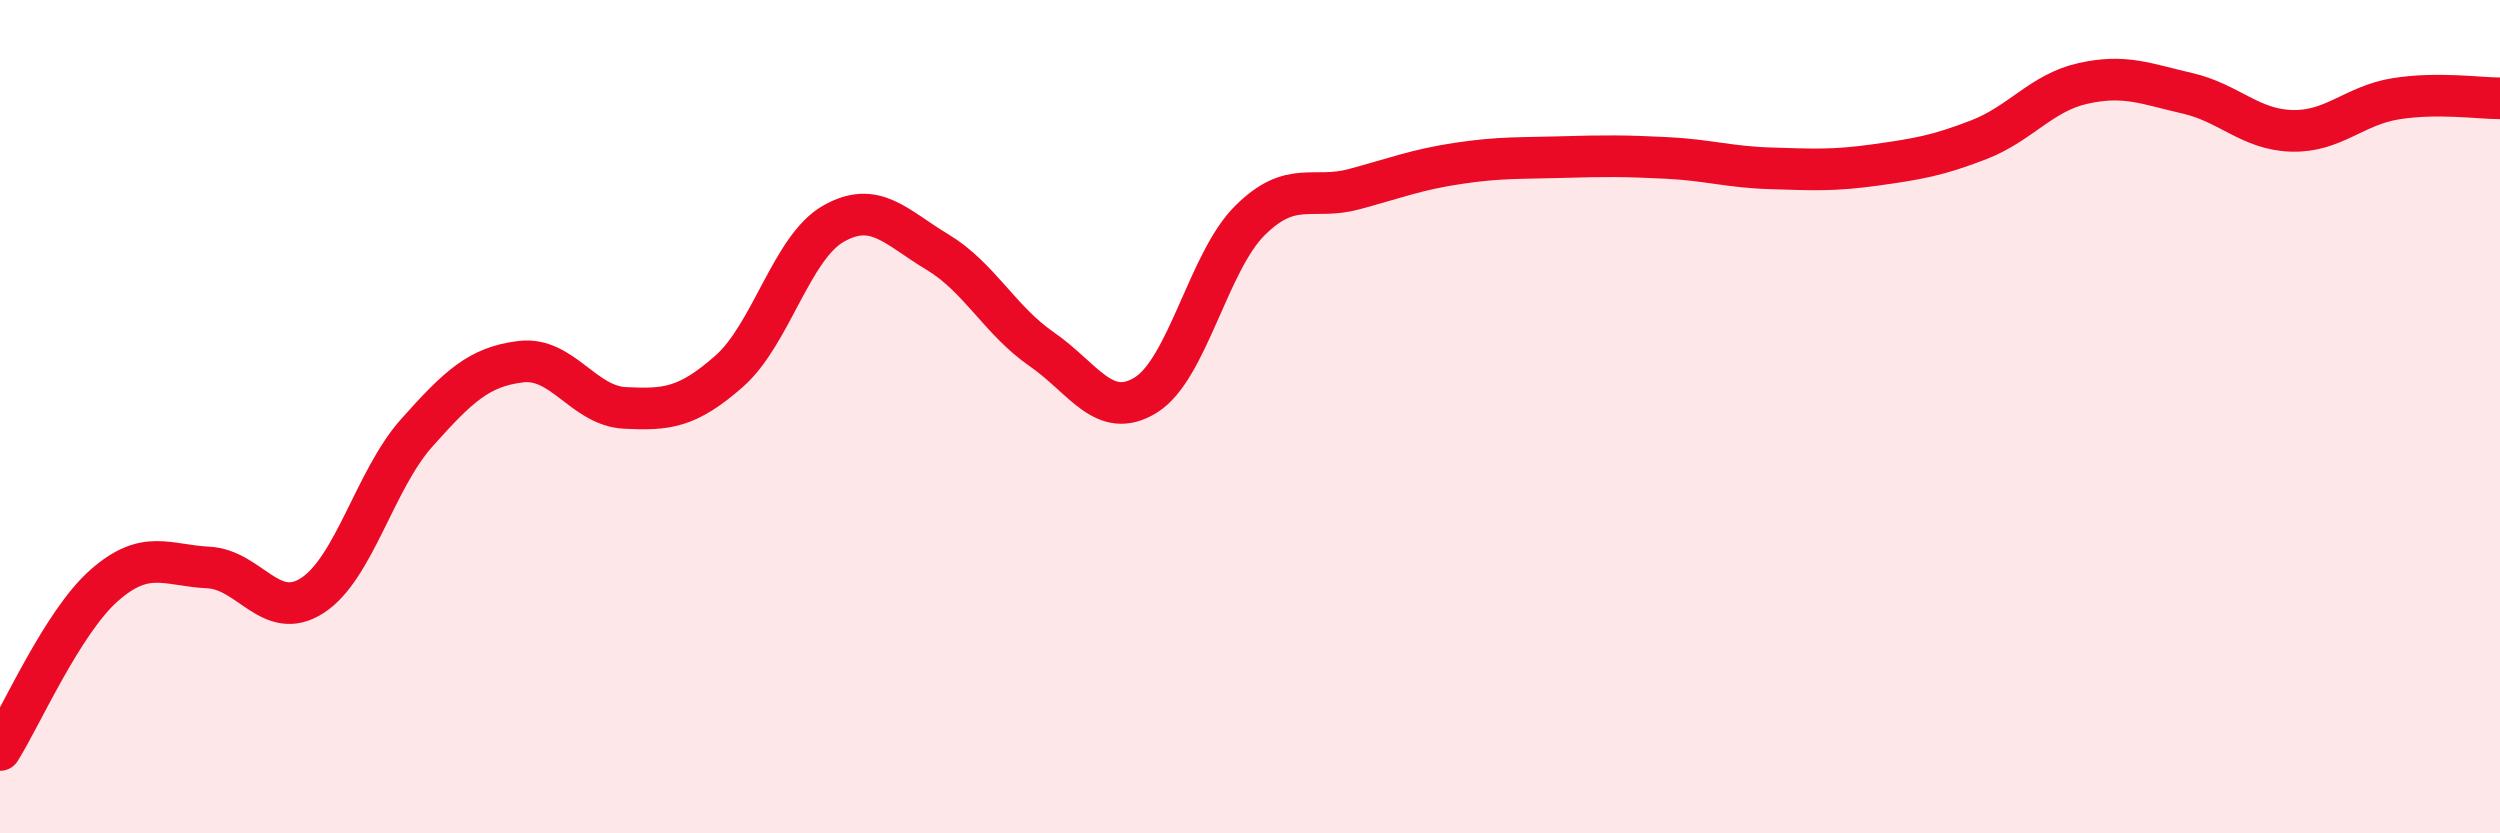 
    <svg width="60" height="20" viewBox="0 0 60 20" xmlns="http://www.w3.org/2000/svg">
      <path
        d="M 0,18 C 0.5,17.21 1.5,14.93 2.5,14.05 C 3.5,13.17 4,13.57 5,13.62 C 6,13.67 6.5,14.94 7.5,14.29 C 8.5,13.64 9,11.51 10,10.39 C 11,9.27 11.5,8.8 12.5,8.68 C 13.5,8.56 14,9.74 15,9.79 C 16,9.84 16.5,9.79 17.5,8.91 C 18.5,8.03 19,5.94 20,5.37 C 21,4.8 21.5,5.45 22.5,6.05 C 23.5,6.65 24,7.69 25,8.38 C 26,9.07 26.5,10.1 27.5,9.48 C 28.5,8.86 29,6.28 30,5.29 C 31,4.3 31.5,4.81 32.5,4.54 C 33.5,4.27 34,4.07 35,3.92 C 36,3.77 36.5,3.8 37.5,3.77 C 38.5,3.74 39,3.74 40,3.79 C 41,3.84 41.5,4.01 42.5,4.04 C 43.5,4.07 44,4.1 45,3.96 C 46,3.82 46.5,3.74 47.5,3.35 C 48.5,2.96 49,2.22 50,2 C 51,1.78 51.5,2.01 52.5,2.24 C 53.5,2.47 54,3.11 55,3.14 C 56,3.17 56.5,2.53 57.5,2.37 C 58.5,2.21 59.5,2.36 60,2.36L60 20L0 20Z"
        fill="#EB0A25"
        opacity="0.1"
        stroke-linecap="round"
        stroke-linejoin="round"
      />
      <path
        d="M 0,18 C 0.5,17.21 1.5,14.93 2.5,14.05 C 3.5,13.17 4,13.57 5,13.62 C 6,13.67 6.5,14.94 7.5,14.29 C 8.5,13.64 9,11.51 10,10.39 C 11,9.27 11.5,8.8 12.5,8.68 C 13.5,8.56 14,9.74 15,9.79 C 16,9.84 16.5,9.79 17.5,8.91 C 18.5,8.03 19,5.94 20,5.37 C 21,4.8 21.5,5.45 22.5,6.05 C 23.5,6.65 24,7.69 25,8.38 C 26,9.07 26.5,10.1 27.5,9.48 C 28.5,8.86 29,6.28 30,5.29 C 31,4.3 31.5,4.81 32.5,4.54 C 33.5,4.27 34,4.07 35,3.92 C 36,3.77 36.5,3.8 37.5,3.77 C 38.5,3.74 39,3.74 40,3.79 C 41,3.84 41.5,4.01 42.5,4.04 C 43.5,4.07 44,4.1 45,3.96 C 46,3.82 46.5,3.74 47.5,3.35 C 48.5,2.96 49,2.22 50,2 C 51,1.78 51.5,2.01 52.5,2.24 C 53.5,2.47 54,3.11 55,3.14 C 56,3.17 56.5,2.53 57.5,2.37 C 58.5,2.21 59.5,2.36 60,2.36"
        stroke="#EB0A25"
        stroke-width="1"
        fill="none"
        stroke-linecap="round"
        stroke-linejoin="round"
      />
    </svg>
  